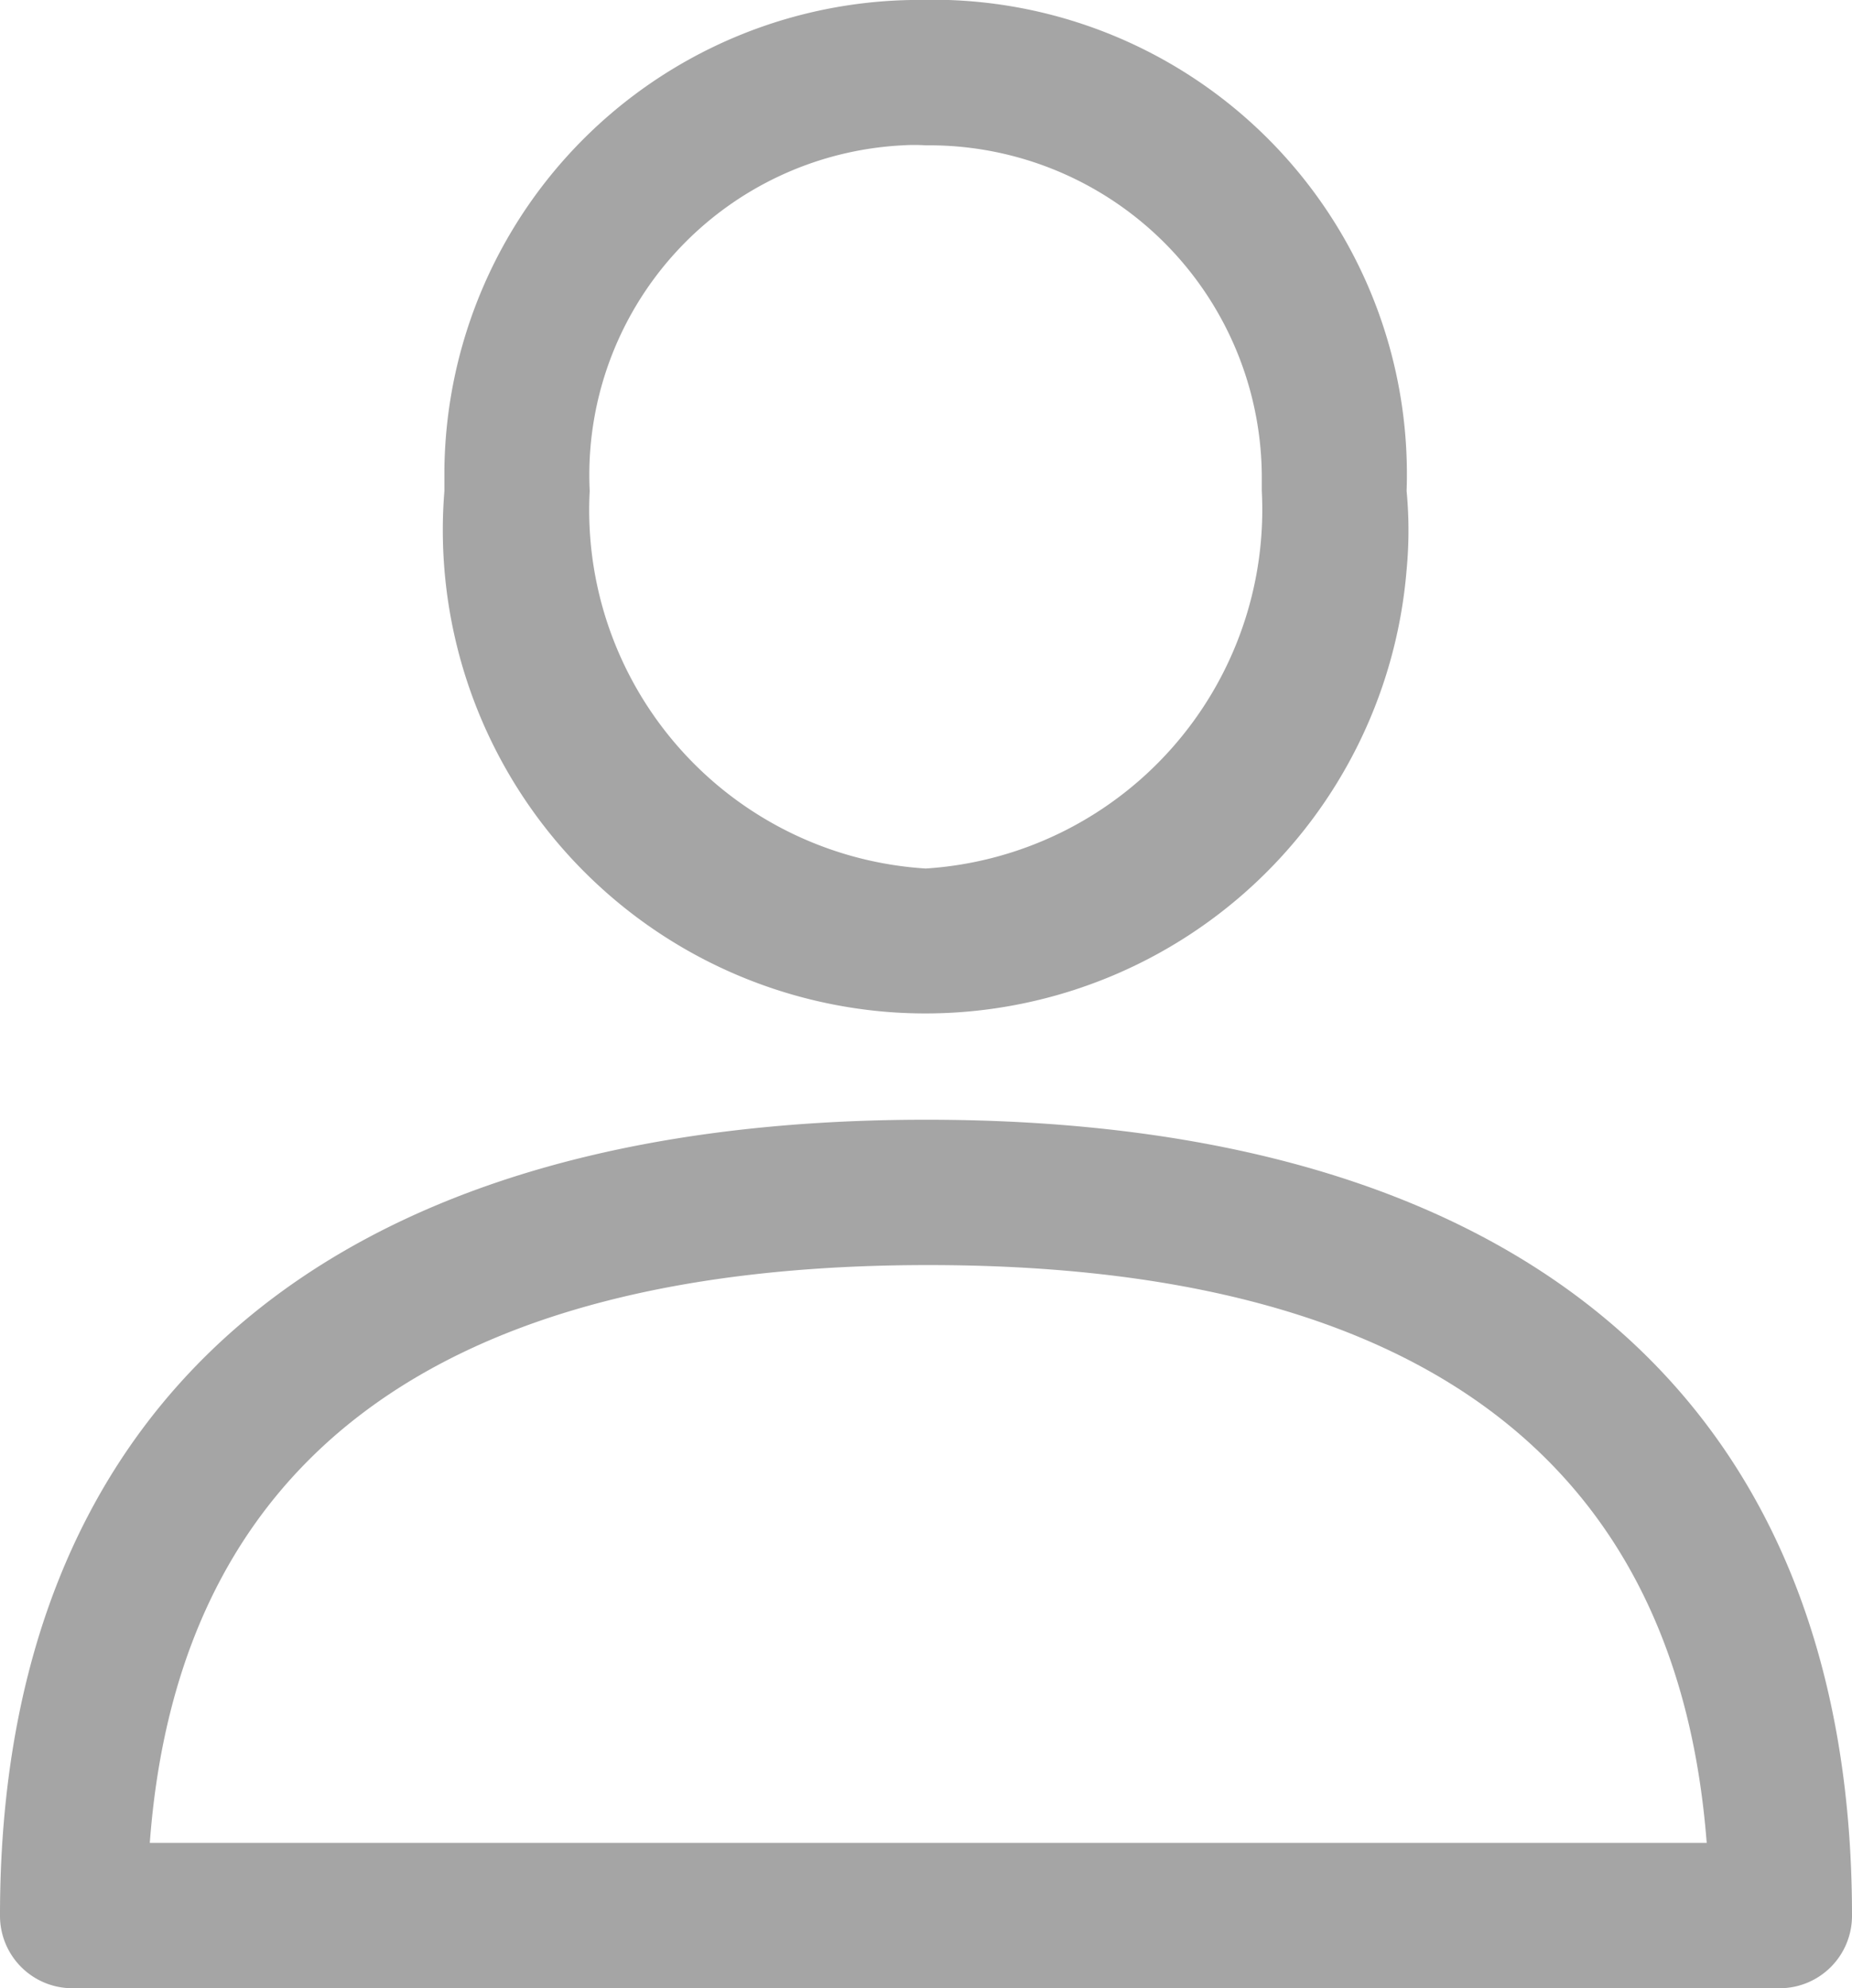 <svg xmlns="http://www.w3.org/2000/svg" viewBox="0 0 37.09 39.81"><defs><style>.cls-1{fill:#a5a5a5;}</style></defs><g id="Layer_2" data-name="Layer 2"><g id="_Layer_" data-name="&lt;Layer&gt;"><g id="Layer_1-2" data-name="Layer 1"><path class="cls-1" d="M18.55,22.42C6.59,22.42,0,28.08,0,38.35a1.45,1.45,0,0,0,1.45,1.46H35.64a1.45,1.45,0,0,0,1.45-1.46C37.09,28.08,30.51,22.42,18.55,22.42ZM3,36.9c.57-7.68,5.81-11.57,15.59-11.57s15,3.89,15.59,11.57Z"/><path class="cls-1" d="M17.75,20.26a9.67,9.67,0,0,0,10.42-8.85,8.34,8.34,0,0,0,0-1.58A9.5,9.5,0,0,0,19,0h-.43A9.51,9.51,0,0,0,8.9,9.4v.43A9.68,9.68,0,0,0,17.75,20.26ZM11.81,9.83a6.61,6.61,0,0,1,6.27-6.92,3.53,3.53,0,0,1,.46,0,6.66,6.66,0,0,1,6.73,6.62v.3a7.2,7.2,0,0,1-6.73,7.56A7.19,7.19,0,0,1,11.81,9.83Z"/></g></g></g></svg>